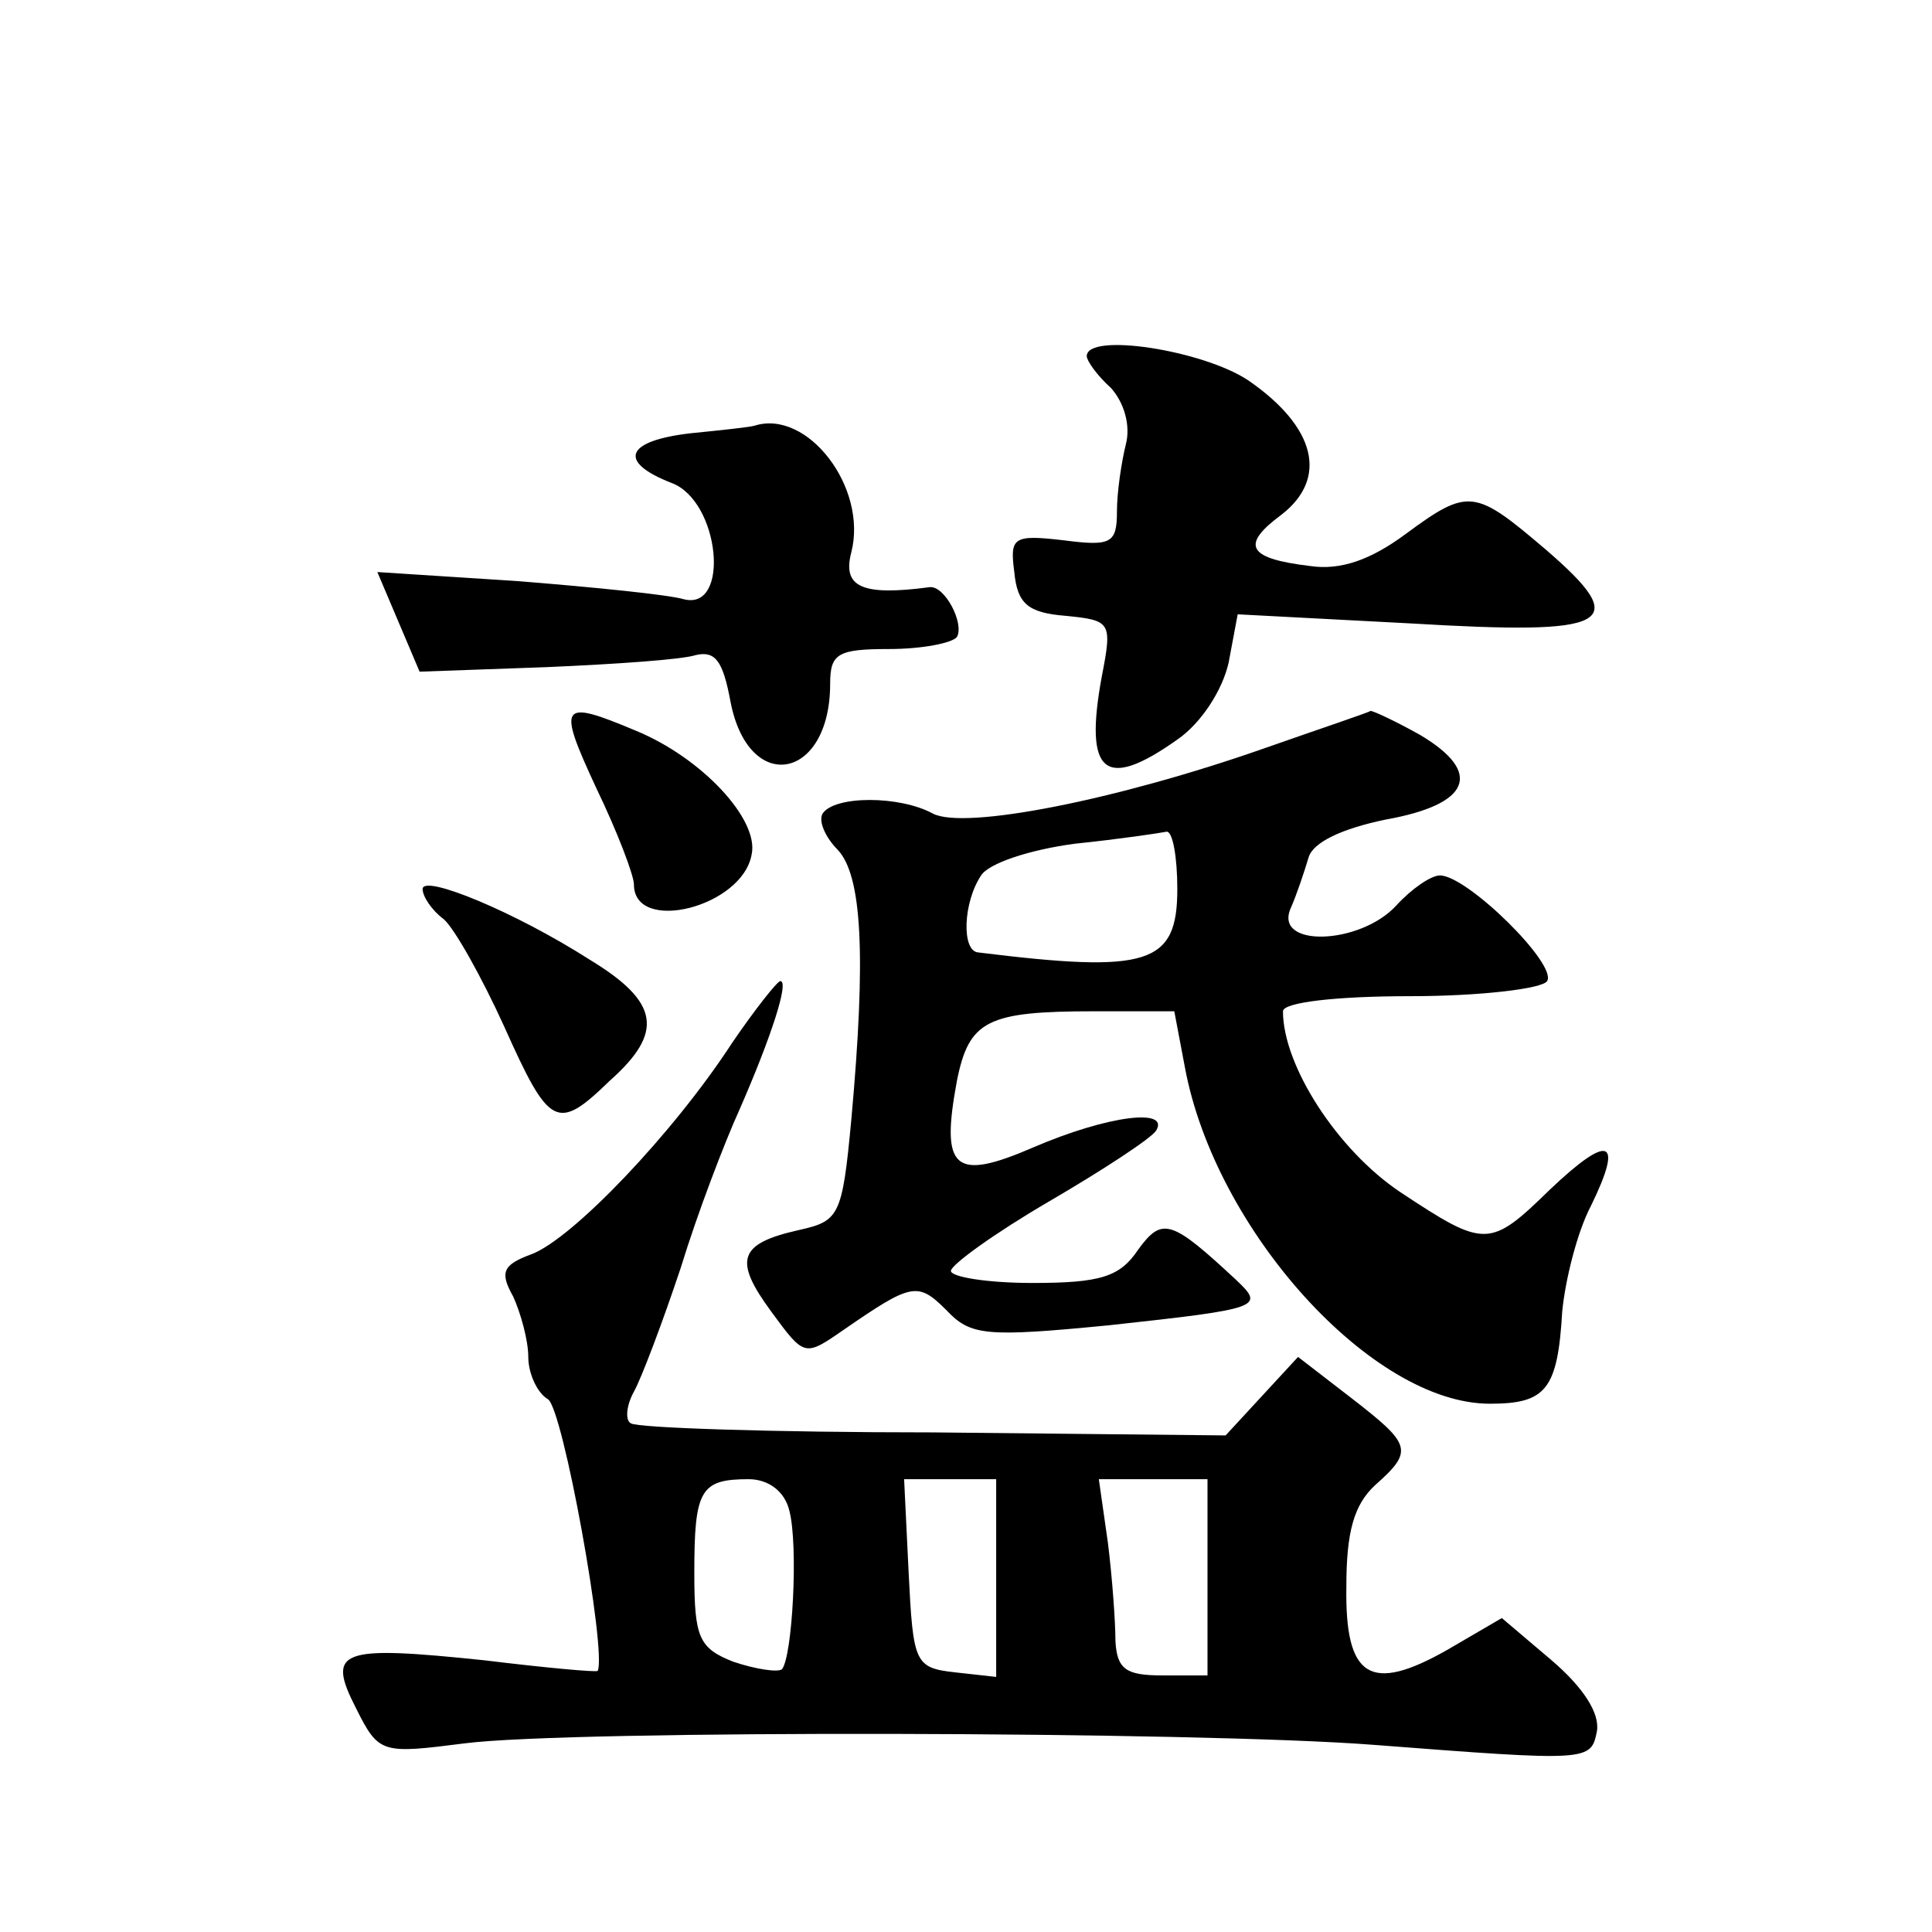 <?xml version="1.0" standalone="no"?>
<!DOCTYPE svg PUBLIC "-//W3C//DTD SVG 20010904//EN"
 "http://www.w3.org/TR/2001/REC-SVG-20010904/DTD/svg10.dtd">
<svg version="1.0" xmlns="http://www.w3.org/2000/svg"
 width="128pt" height="128pt" viewBox="0 0 128 128"
 preserveAspectRatio="xMidYMid meet">
<g transform="translate(0,128) scale(0.1,-0.1)"
fill="#0" stroke="none">
<path d="M720 1044 c0 -3 7 -13 16 -21 9 -10 13 -25 10 -37 -3 -12 -6 -32 -6 -45
0 -21 -4 -23 -35 -19 -34 4 -36 2 -33 -21 2 -21 9 -27 34 -29 30 -3 31 -4 24 -40
-12 -65 2 -76 50 -42 16 11 30 33 34 51 l6 32 114 -6 c134 -8 148 -1 90 49 -47
40 -51 41 -93 10 -23 -17 -43 -24 -63 -21 -42 5 -46 14 -19 34 31 24 23 58 -22
89 -30 20 -107 32 -107 16z M458 993 c-44 -5 -49 -19 -13 -33 32 -12 39 -85 8 -77
-10 3 -60 8 -110 12 l-93 6 14 -33 14 -33 84 3 c46 2 90 5 99 8 13 3 18 -4 23 -31
12 -62 66 -52 66 12 0 20 5 23 39 23 22 0 42 4 45 8 5 9 -8 34 -18 33 -45 -6 -58
0 -52 23 11 43 -29 95 -64 84 -3 -1 -22 -3 -42 -5z M395 758 c14 -29 25 -58 25
-64 0 -33 72 -15 78 20 5 23 -33 64 -77 82 -50 21 -52 18 -26 -38z M837 784 c-97
-34 -198 -54 -219 -43 -22 12 -65 12 -73 0 -3 -5 2 -16 10 -24 16 -17 19 -69 9
-179 -6 -64 -8 -67 -35 -73 -40 -9 -43 -20 -18 -54 22 -30 22 -30 48 -12 45 31
49 32 68 13 16 -17 26 -18 108 -10 101 11 103 12 84 30 -43 40 -49 42 -65 20 -12
-18 -25 -22 -70 -22 -30 0 -54 4 -54 8 0 4 29 25 65 46 36 21 68 42 71 47 9 15
-32 10 -81 -11 -53 -23 -62 -15 -51 44 8 40 20 46 91 46 l53 0 7 -37 c20 -108 124
-223 202 -223 37 0 45 9 48 61 2 21 10 53 19 70 22 45 12 48 -27 11 -40 -39 -43
-39 -99 -2 -42 28 -78 84 -78 120 0 6 36 10 84 10 47 0 88 5 91 10 7 11 -53 70
-71 70 -6 0 -19 -9 -29 -20 -24 -26 -81 -28 -70 -2 4 9 9 24 12 34 3 10 22 19 51
25 56 10 65 31 23 56 -16 9 -31 16 -33 16 -1 -1 -34 -12 -71 -25z m-57 -93 c0 -50
-19 -56 -132 -42 -11 1 -10 33 2 51 5 8 32 17 62 21 29 3 56 7 61 8 4 0 7 -17 7
-38z M280 691 c0 -5 6 -14 14 -20 7 -6 25 -38 40 -71 30 -67 35 -70 70 -36 36 32
33 52 -13 80 -50 32 -111 57 -111 47z M485 589 c-39 -60 -106 -130 -133 -140 -19
-7 -21 -12 -12 -28 5 -11 10 -29 10 -40 0 -11 6 -24 13 -28 10 -6 39 -167 33 -180
-1 -1 -34 2 -75 7 -96 10 -105 7 -85 -32 15 -30 17 -30 72 -23 70 9 486 8 602 -1
143 -11 144 -11 148 9 2 12 -9 29 -30 47 l-33 28 -36 -21 c-51 -29 -68 -19 -67
42 0 36 5 54 19 67 26 23 24 27 -16 58 l-35 27 -24 -26 -24 -26 -194 2 c-106 0
-196 3 -200 6 -4 2 -3 12 2 21 5 9 19 46 31 82 11 36 29 83 39 105 21 48 33 85
27 85 -2 0 -17 -19 -32 -41z m38 -310 c6 -23 2 -97 -5 -105 -3 -2 -17 0 -32 5 -23
9 -26 16 -26 59 0 55 4 62 36 62 13 0 24 -8 27 -21z m137 -45 l0 -65 -27 3 c-27
3 -28 6 -31 66 l-3 62 31 0 30 0 0 -66z m140 1 l0 -65 -30 0 c-24 0 -30 4 -31 23
0 12 -2 41 -5 65 l-6 42 36 0 36 0 0 -65z"/>
</g>
</svg>
